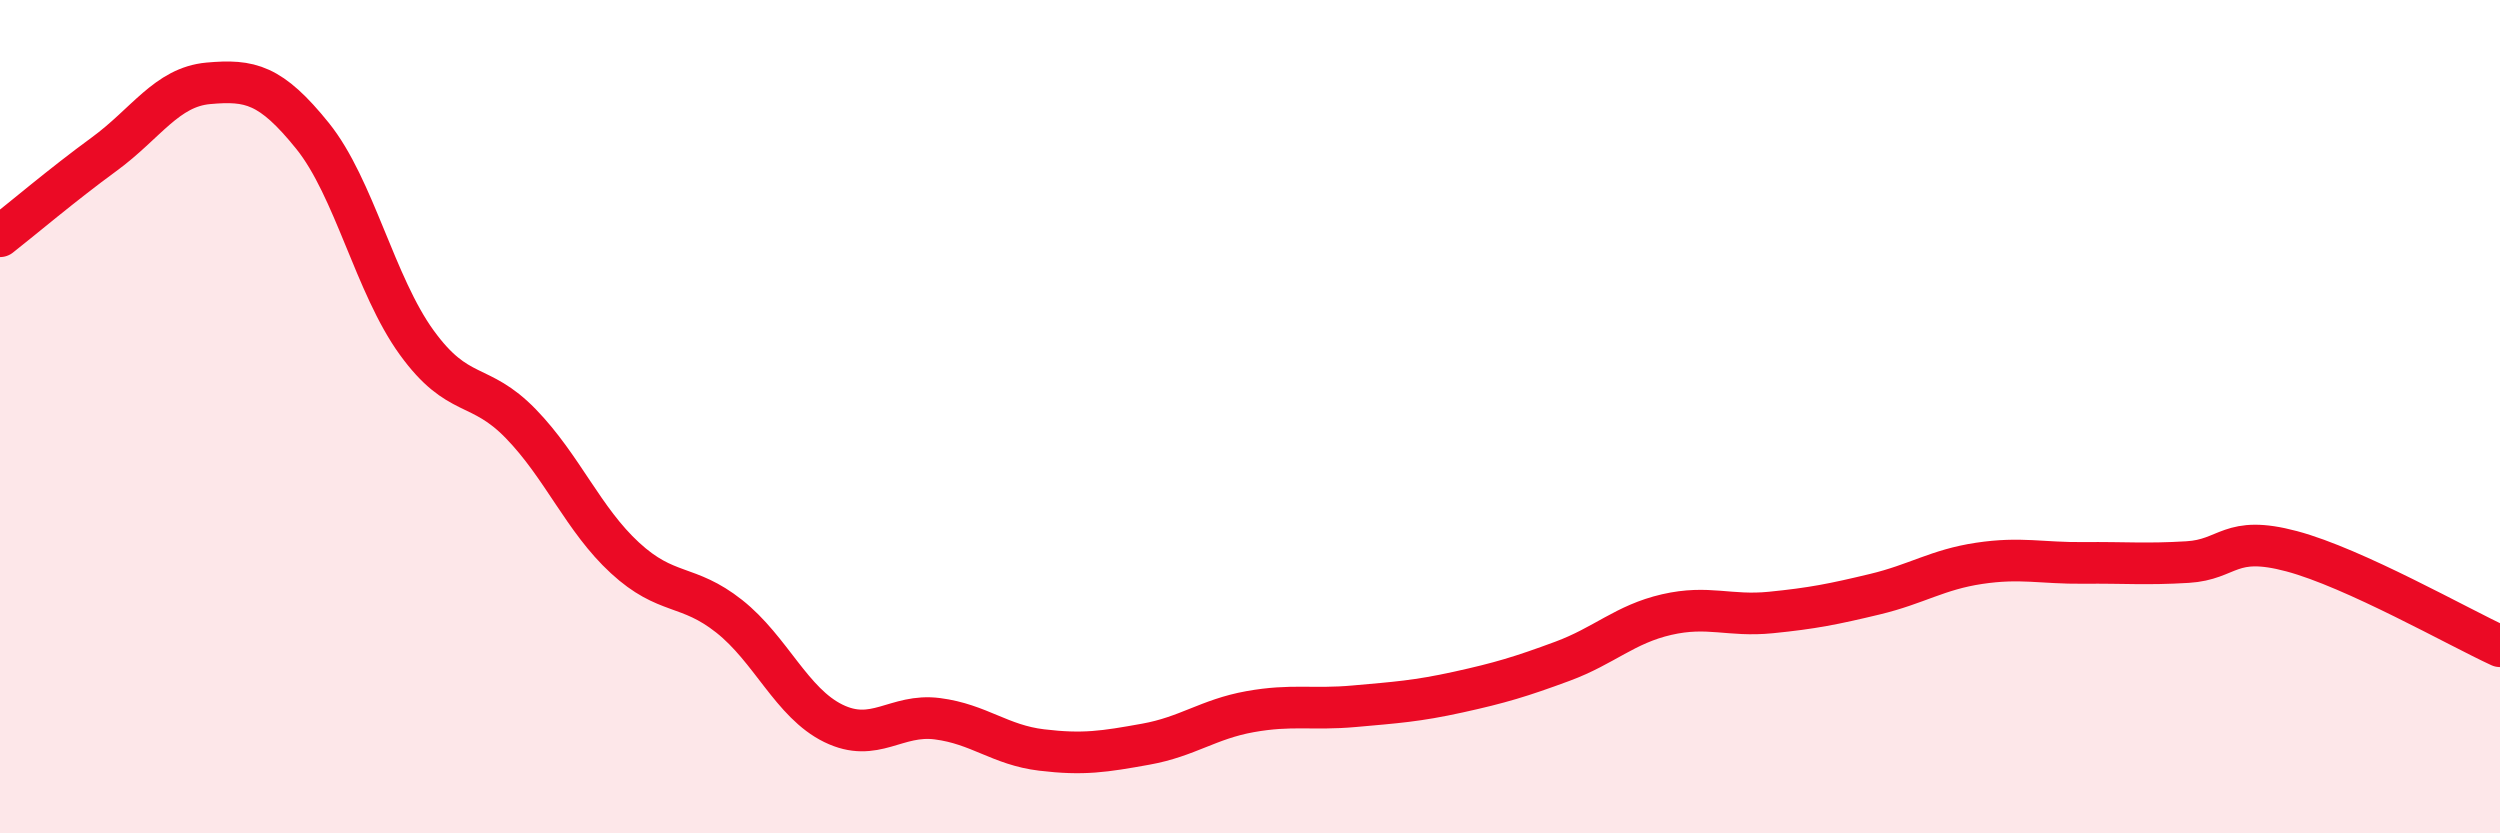 
    <svg width="60" height="20" viewBox="0 0 60 20" xmlns="http://www.w3.org/2000/svg">
      <path
        d="M 0,5.67 C 0.5,5.28 1.5,4.43 2.5,3.7 C 3.5,2.97 4,2.09 5,2 C 6,1.91 6.5,2.02 7.5,3.26 C 8.5,4.5 9,6.84 10,8.22 C 11,9.6 11.5,9.14 12.5,10.17 C 13.5,11.2 14,12.47 15,13.39 C 16,14.31 16.5,14 17.5,14.79 C 18.5,15.58 19,16.87 20,17.36 C 21,17.85 21.5,17.12 22.5,17.25 C 23.5,17.38 24,17.88 25,18 C 26,18.12 26.5,18.04 27.5,17.86 C 28.5,17.68 29,17.26 30,17.08 C 31,16.9 31.5,17.04 32.5,16.95 C 33.5,16.86 34,16.83 35,16.61 C 36,16.39 36.5,16.24 37.5,15.87 C 38.5,15.5 39,14.98 40,14.75 C 41,14.52 41.5,14.8 42.5,14.7 C 43.5,14.6 44,14.5 45,14.26 C 46,14.02 46.5,13.67 47.5,13.52 C 48.5,13.37 49,13.52 50,13.51 C 51,13.5 51.5,13.55 52.5,13.49 C 53.5,13.43 53.5,12.83 55,13.23 C 56.5,13.63 59,15.05 60,15.51L60 20L0 20Z"
        fill="#EB0A25"
        opacity="0.1"
        stroke-linecap="round"
        stroke-linejoin="round"
      />
      <path
        d="M 0,5.67 C 0.5,5.28 1.5,4.43 2.5,3.7 C 3.5,2.97 4,2.09 5,2 C 6,1.91 6.5,2.02 7.5,3.26 C 8.5,4.5 9,6.84 10,8.22 C 11,9.6 11.5,9.14 12.5,10.17 C 13.5,11.2 14,12.47 15,13.39 C 16,14.31 16.5,14 17.5,14.79 C 18.5,15.58 19,16.87 20,17.36 C 21,17.85 21.5,17.12 22.5,17.25 C 23.5,17.38 24,17.88 25,18 C 26,18.12 26.5,18.04 27.5,17.86 C 28.5,17.68 29,17.26 30,17.08 C 31,16.9 31.5,17.04 32.5,16.95 C 33.5,16.86 34,16.83 35,16.61 C 36,16.39 36.5,16.24 37.5,15.87 C 38.5,15.5 39,14.98 40,14.75 C 41,14.52 41.5,14.8 42.5,14.7 C 43.5,14.6 44,14.5 45,14.26 C 46,14.02 46.5,13.67 47.5,13.52 C 48.5,13.37 49,13.52 50,13.51 C 51,13.5 51.5,13.55 52.5,13.49 C 53.5,13.43 53.5,12.83 55,13.23 C 56.5,13.63 59,15.05 60,15.51"
        stroke="#EB0A25"
        stroke-width="1"
        fill="none"
        stroke-linecap="round"
        stroke-linejoin="round"
      />
    </svg>
  